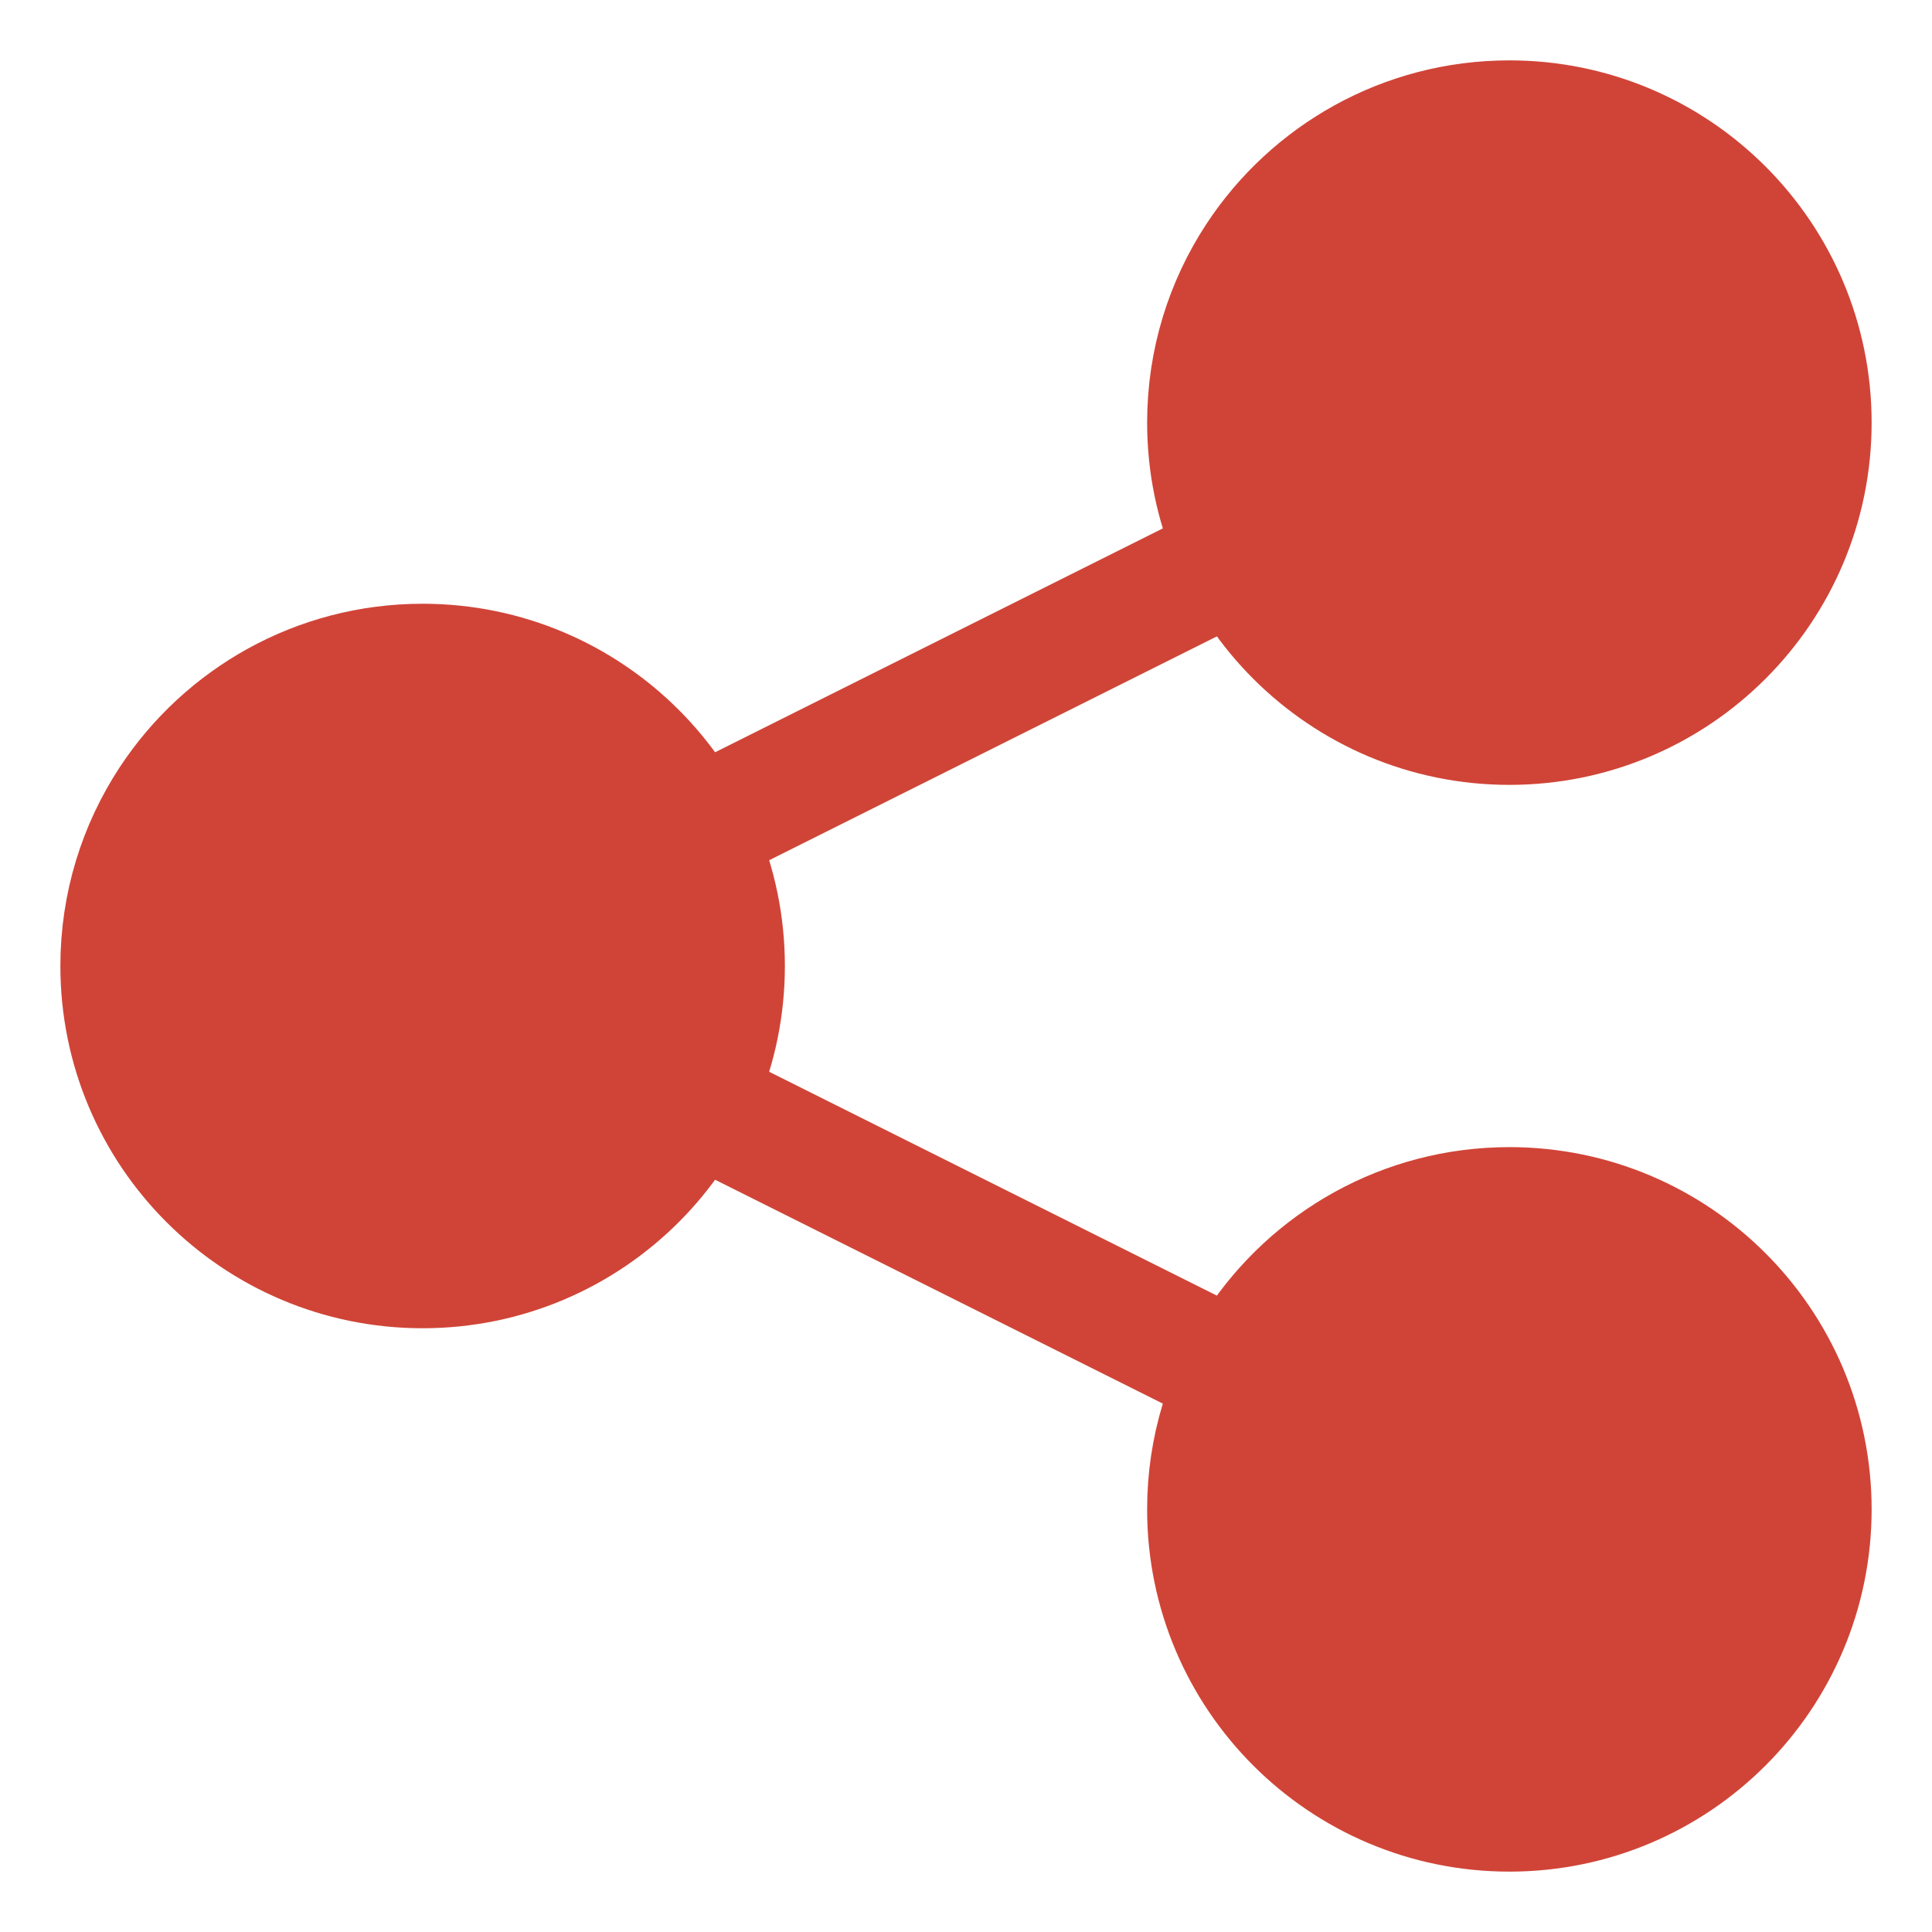 <?xml version="1.0" encoding="UTF-8" standalone="no"?>
<svg width="32px" height="32px" viewBox="0 0 32 32" version="1.1" xmlns="http://www.w3.org/2000/svg" xmlns:xlink="http://www.w3.org/1999/xlink">
    <!-- Generator: Sketch 3.7 (28169) - http://www.bohemiancoding.com/sketch -->
    <title>shared-red</title>
    <desc>Created with Sketch.</desc>
    <defs></defs>
    <g id="ICON" stroke="none" stroke-width="1" fill="none" fill-rule="evenodd">
        <g id="Col-2" transform="translate(0, -190)" stroke="#D04437" stroke-width="2">
            <g id="Group-2-Copy" transform="translate(2, 192)">
                <path d="M5,14 L23,5" id="Line" stroke-linecap="square"></path>
                <path d="M5,14 L23,23" id="Line-Copy" stroke-linecap="square"></path>
                <path d="M5,19 C7.761,19 10,16.761 10,14 C10,11.239 7.761,9 5,9 C3.251,9 1.712,9.898 0.818,11.258 C0.301,12.045 0,12.988 0,14 C0,16.761 2.239,19 5,19 Z" id="Oval-1" fill="#D04437"></path>
                <path d="M23,10 C25.761,10 28,7.761 28,5 C28,2.239 25.761,0 23,0 C21.251,0 19.712,0.898 18.818,2.258 C18.301,3.045 18,3.988 18,5 C18,7.761 20.239,10 23,10 Z" id="Oval-1-Copy-3" fill="#D04437"></path>
                <path d="M23,28 C25.761,28 28,25.761 28,23 C28,20.239 25.761,18 23,18 C21.251,18 19.712,18.898 18.818,20.258 C18.301,21.045 18,21.988 18,23 C18,25.761 20.239,28 23,28 Z" id="Oval-1-Copy-4" fill="#D04437"></path>
            </g>
        </g>
    </g>
</svg>
